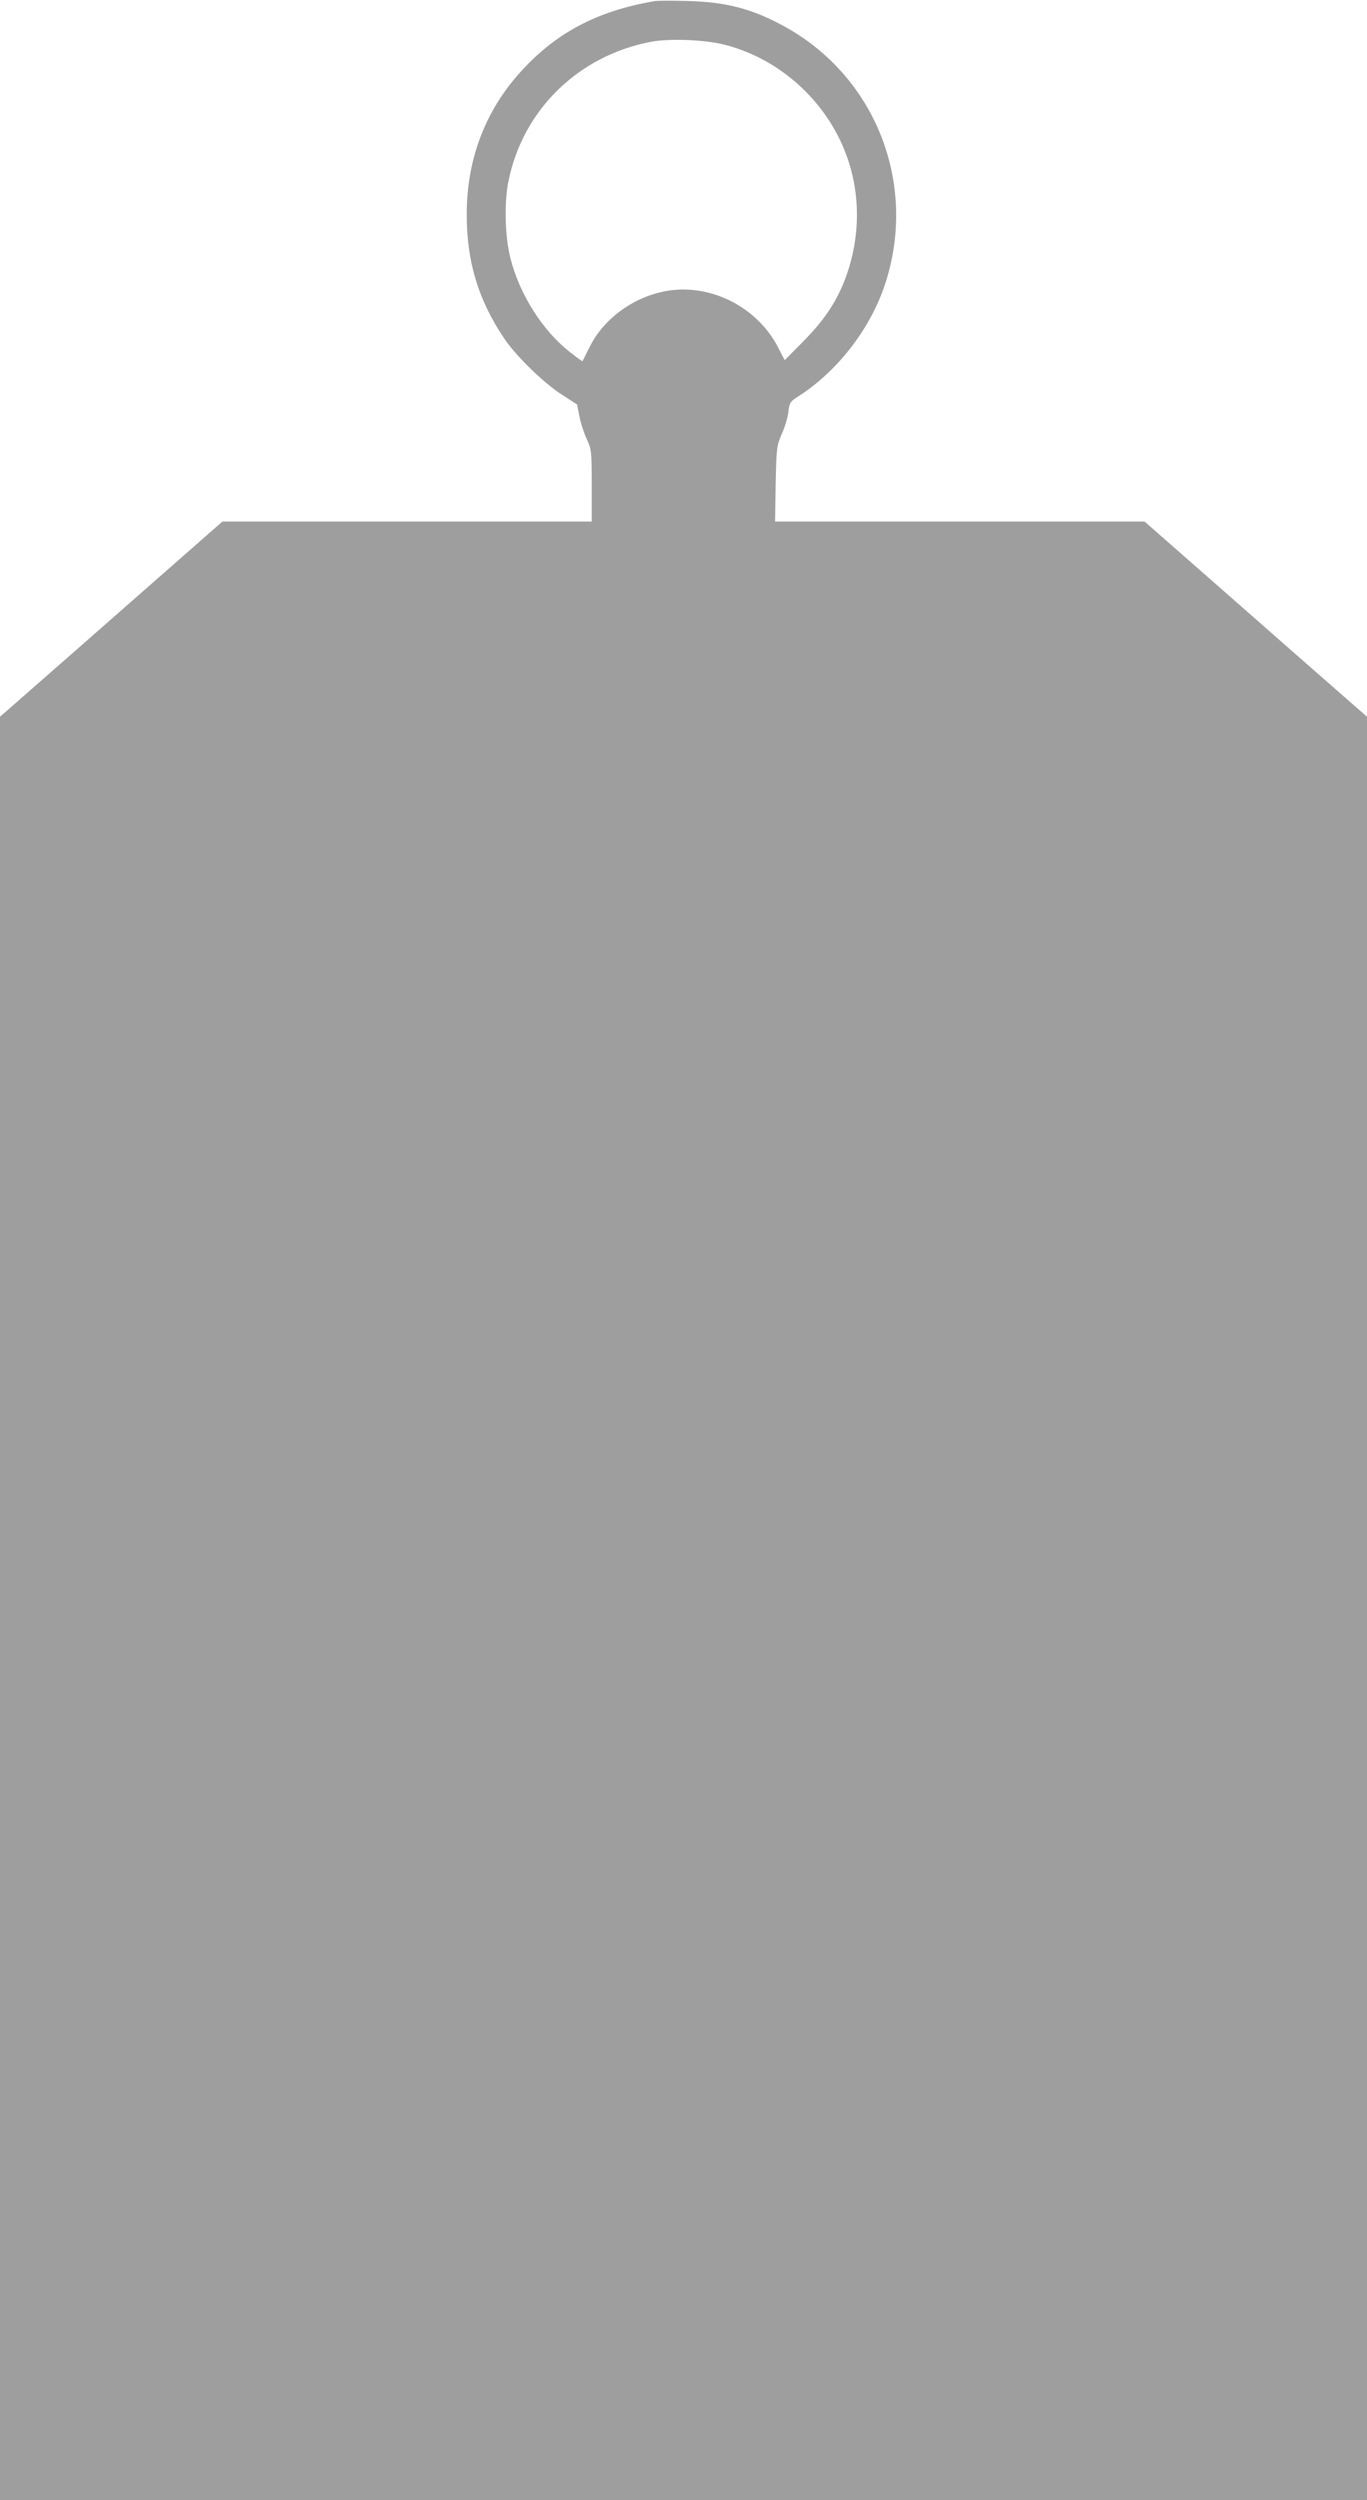 <?xml version="1.0" standalone="no"?>
<!DOCTYPE svg PUBLIC "-//W3C//DTD SVG 20010904//EN"
 "http://www.w3.org/TR/2001/REC-SVG-20010904/DTD/svg10.dtd">
<svg version="1.0" xmlns="http://www.w3.org/2000/svg"
 width="700pt" height="1280pt" viewBox="0 0 700 1280"
 preserveAspectRatio="xMidYMid meet">
<g transform="translate(0,1280) scale(0.1,-0.1)"
fill="#9e9e9e" stroke="none">
<path d="M3350 12794 c-302 -52 -517 -169 -702 -382 -169 -195 -258 -438 -258
-707 -1 -242 59 -441 192 -638 59 -88 200 -226 293 -286 l80 -52 12 -60 c6
-33 23 -85 37 -116 25 -53 26 -63 26 -239 l0 -184 -945 0 -946 0 -532 -467
c-293 -258 -550 -482 -570 -500 l-37 -32 0 -4566 0 -4565 3500 0 3500 0 0
4565 0 4566 -37 32 c-20 18 -277 242 -570 500 l-532 467 -946 0 -946 0 3 193
c4 184 5 194 31 255 16 34 31 85 34 113 5 45 10 53 42 74 218 137 394 371 465
618 147 507 -75 1039 -537 1287 -159 86 -292 120 -487 125 -80 2 -156 2 -170
-1z m361 -223 c155 -40 297 -122 413 -238 245 -246 326 -594 216 -927 -46
-135 -109 -234 -223 -350 l-99 -100 -36 70 c-106 201 -338 320 -559 286 -172
-27 -329 -139 -403 -287 -19 -38 -36 -72 -37 -74 -1 -2 -32 21 -69 50 -138
110 -253 292 -300 476 -29 114 -33 290 -9 402 76 362 358 636 728 707 95 18
278 11 378 -15z"/>
</g>
</svg>
